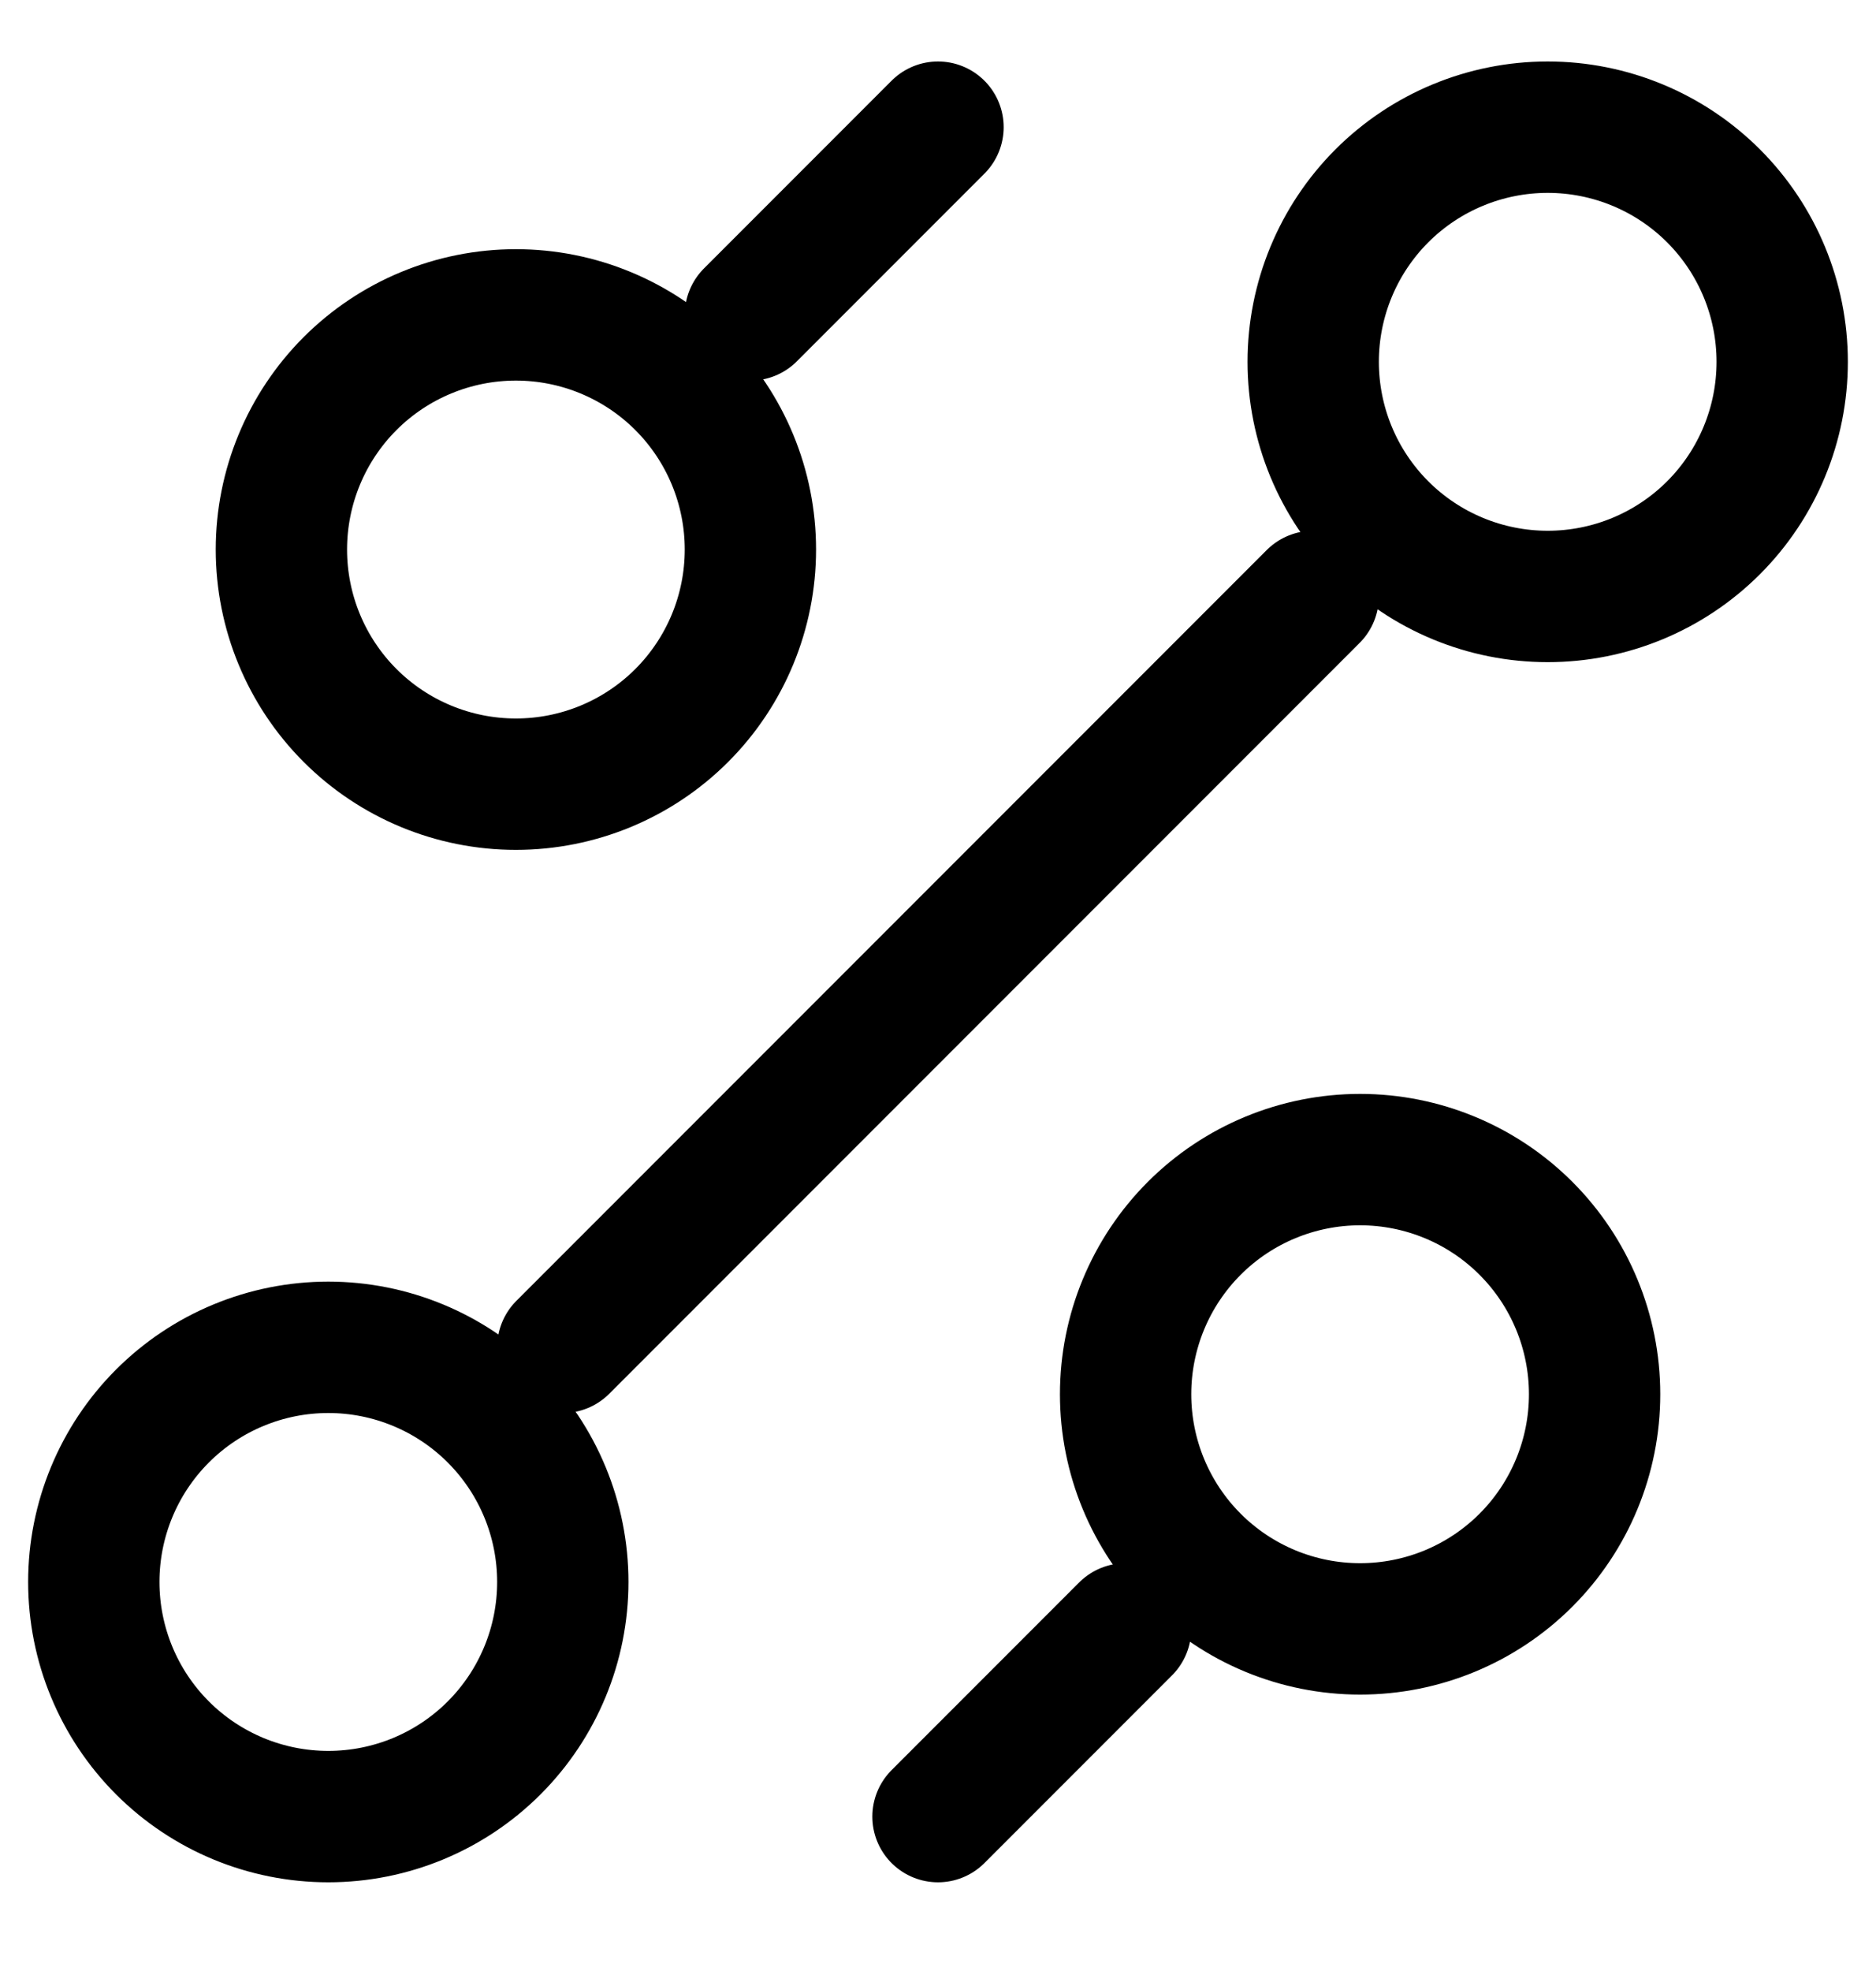 <svg width="20" height="21" viewBox="0 0 20 21" fill="none" xmlns="http://www.w3.org/2000/svg">
<path d="M8 3.355L10 1.355M6 14.355L14 6.355M10 19.355L12 17.355M14.5 17.355C15.163 17.355 15.799 17.092 16.268 16.623C16.737 16.154 17 15.518 17 14.855C17 14.192 16.737 13.556 16.268 13.087C15.799 12.618 15.163 12.355 14.5 12.355C13.837 12.355 13.201 12.618 12.732 13.087C12.263 13.556 12 14.192 12 14.855C12 15.518 12.263 16.154 12.732 16.623C13.201 17.092 13.837 17.355 14.5 17.355ZM5.5 8.355C6.163 8.355 6.799 8.092 7.268 7.623C7.737 7.154 8 6.518 8 5.855C8 5.192 7.737 4.556 7.268 4.087C6.799 3.618 6.163 3.355 5.5 3.355C4.837 3.355 4.201 3.618 3.732 4.087C3.263 4.556 3 5.192 3 5.855C3 6.518 3.263 7.154 3.732 7.623C4.201 8.092 4.837 8.355 5.5 8.355ZM3.5 19.355C4.163 19.355 4.799 19.092 5.268 18.623C5.737 18.154 6 17.518 6 16.855C6 16.192 5.737 15.556 5.268 15.087C4.799 14.618 4.163 14.355 3.5 14.355C2.837 14.355 2.201 14.618 1.732 15.087C1.263 15.556 1 16.192 1 16.855C1 17.518 1.263 18.154 1.732 18.623C2.201 19.092 2.837 19.355 3.5 19.355ZM16.5 6.355C17.163 6.355 17.799 6.092 18.268 5.623C18.737 5.154 19 4.518 19 3.855C19 3.192 18.737 2.556 18.268 2.087C17.799 1.618 17.163 1.355 16.5 1.355C15.837 1.355 15.201 1.618 14.732 2.087C14.263 2.556 14 3.192 14 3.855C14 4.518 14.263 5.154 14.732 5.623C15.201 6.092 15.837 6.355 16.5 6.355Z" stroke="black" stroke-width="1.4" stroke-linecap="round" stroke-linejoin="round"/>
</svg>
